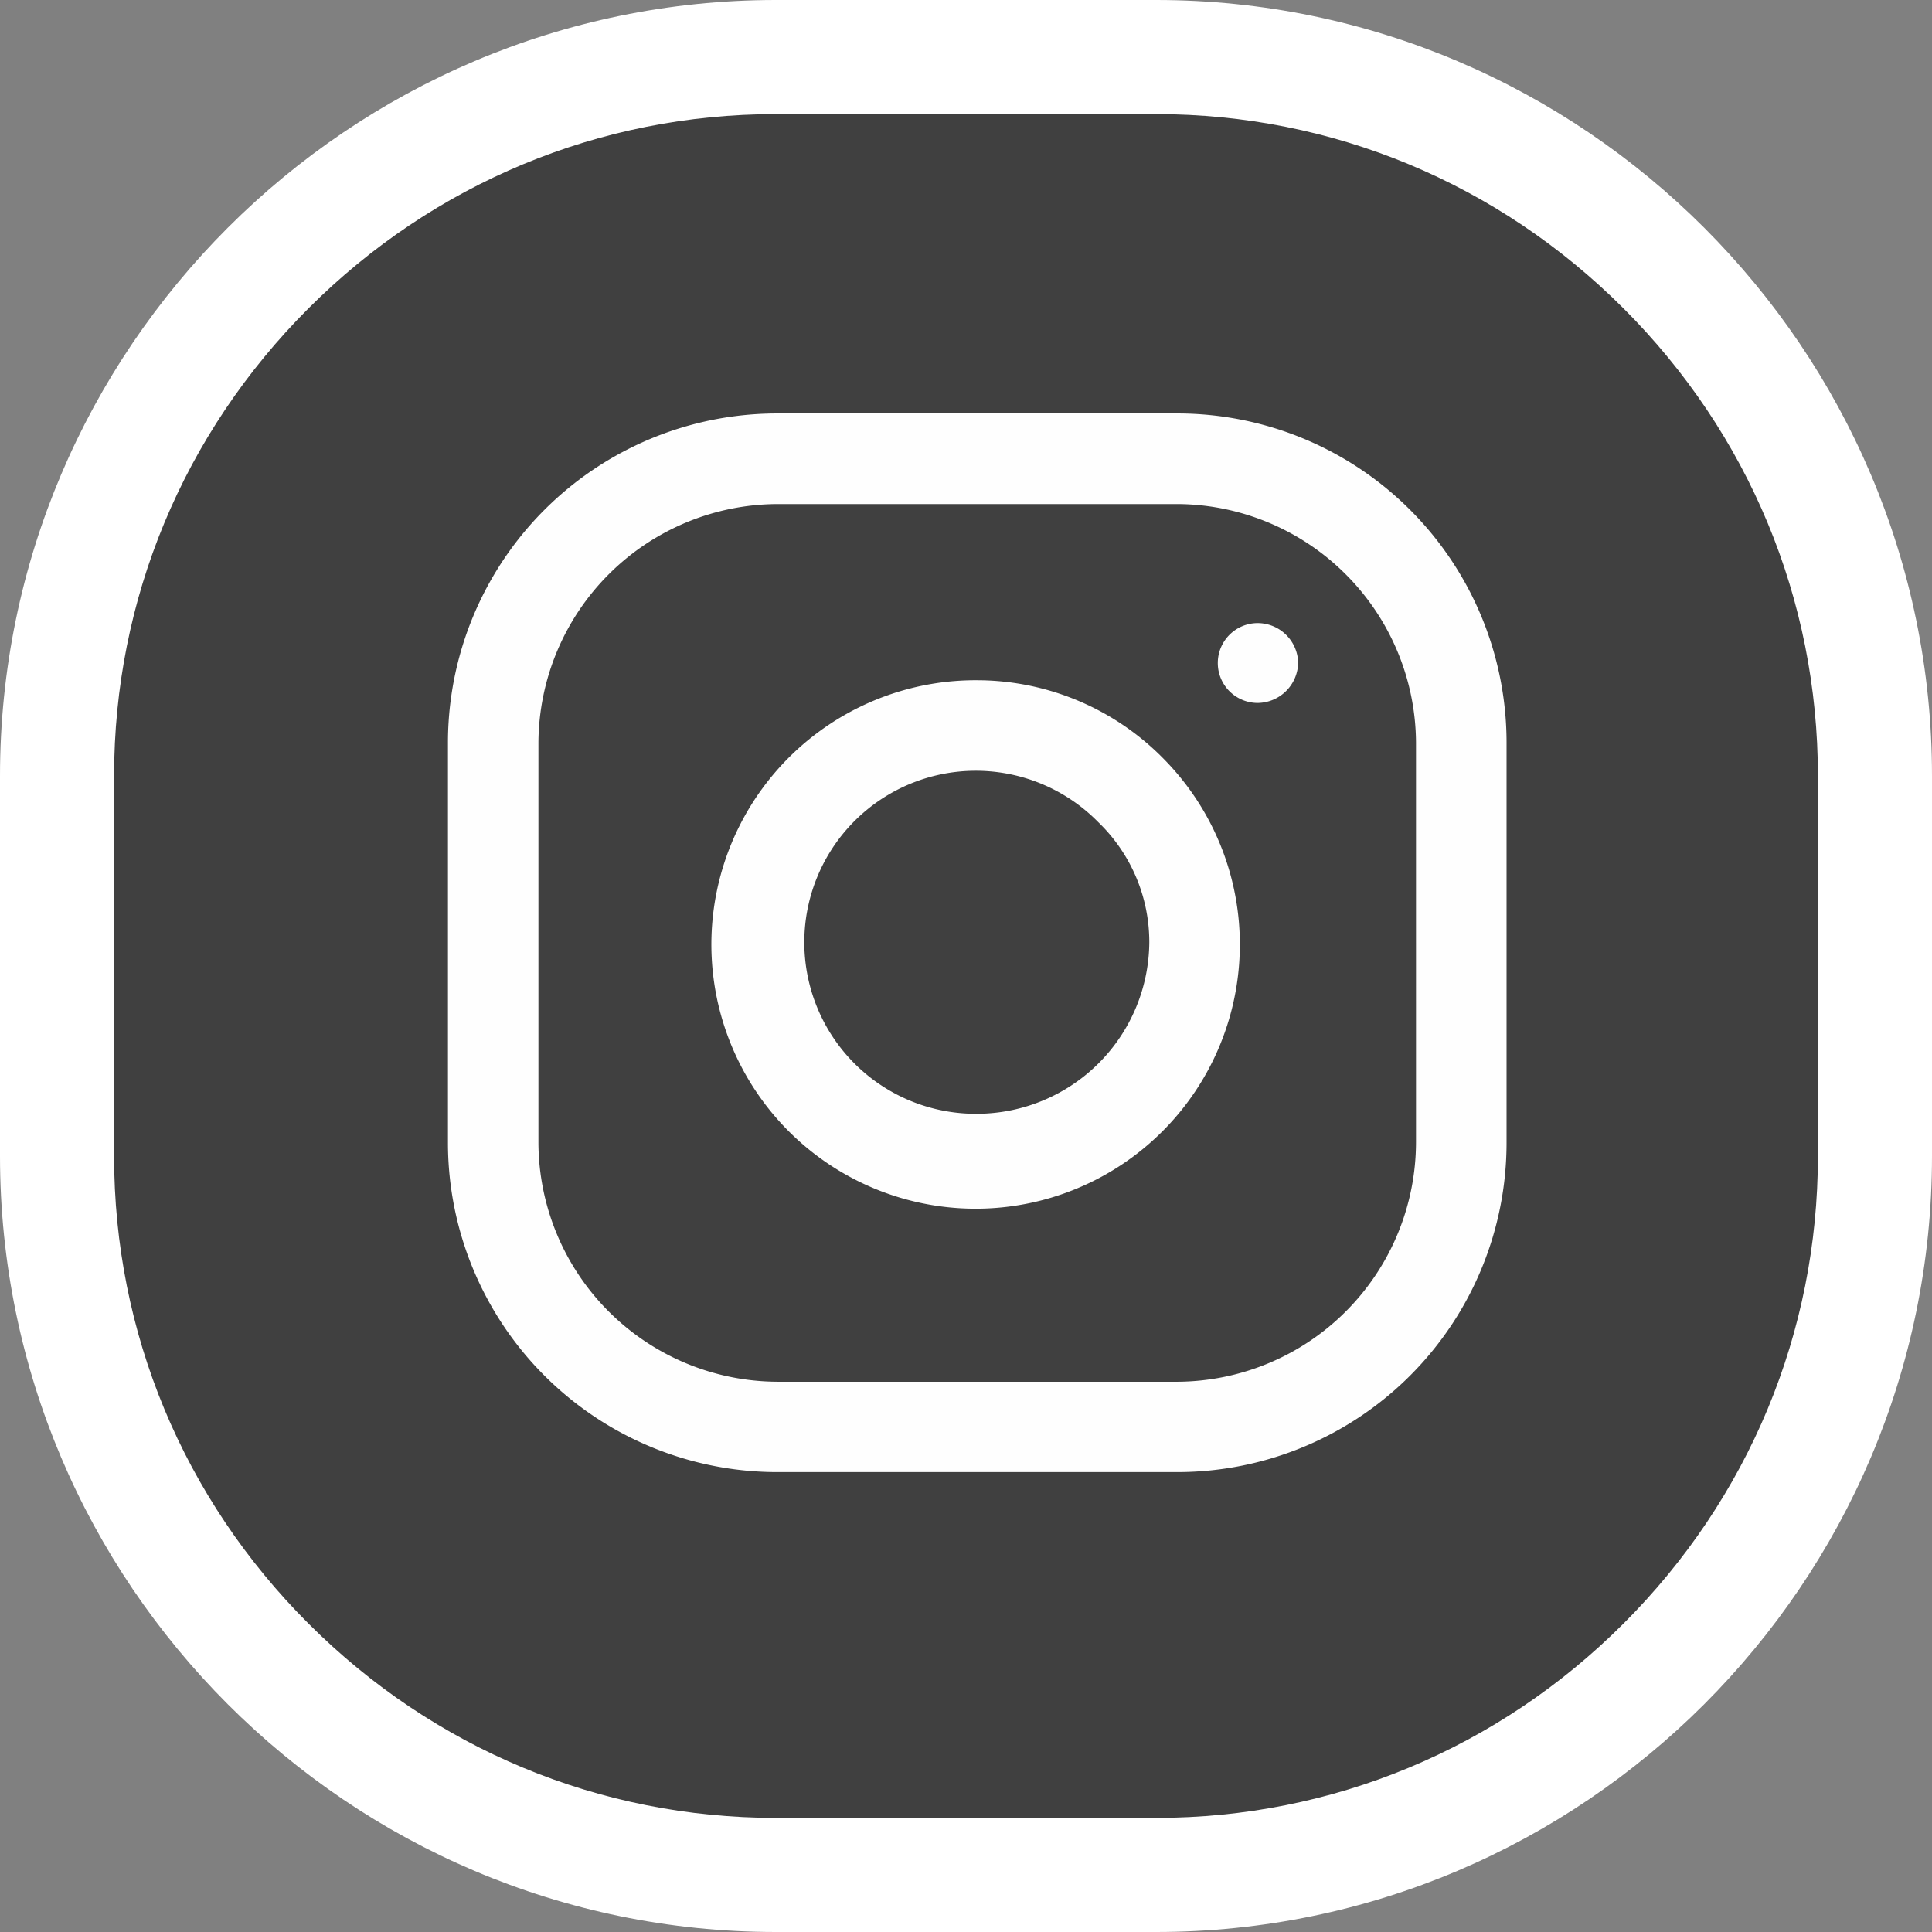 <svg xmlns="http://www.w3.org/2000/svg" width="50.802" height="50.802" viewBox="0 0 50.802 50.802">
  <rect x="0" y="0" width="50.802" height="50.802" fill="#808080" stroke="none"/>
  <defs>
    <style>
      .cls-1 {
        fill: rgba(0,0,0,0.5);
      }

      .cls-1, .cls-2 {
        fill-rule: evenodd;
      }

      .cls-2 {
        fill: #fefefe;
      }

      .cls-3, .cls-4 {
        stroke: none;
      }

      .cls-4 {
        fill: #fff;
      }
    </style>
  </defs>
  <g id="Instagram" transform="translate(0 0)">
    <g id="Path_943" data-name="Path 943" class="cls-1" transform="translate(-6073 -8445)">
      <path class="cls-3" d="M 6103.4 8494.302 L 6093.401 8494.302 C 6090.859 8494.302 6088.39 8493.801 6086.062 8492.812 C 6083.812 8491.857 6081.789 8490.491 6080.049 8488.752 C 6078.31 8487.012 6076.943 8484.989 6075.989 8482.739 C 6075 8480.411 6074.5 8477.941 6074.5 8475.399 L 6074.5 8465.401 C 6074.5 8462.859 6075 8460.39 6075.989 8458.062 C 6076.943 8455.812 6078.31 8453.79 6080.049 8452.05 C 6081.789 8450.311 6083.812 8448.944 6086.062 8447.989 C 6088.39 8447.001 6090.859 8446.5 6093.401 8446.5 L 6103.4 8446.5 C 6105.942 8446.5 6108.412 8447.001 6110.74 8447.989 C 6112.989 8448.944 6115.012 8450.311 6116.752 8452.05 C 6118.492 8453.79 6119.858 8455.812 6120.812 8458.062 C 6121.801 8460.39 6122.302 8462.859 6122.302 8465.401 L 6122.302 8475.399 C 6122.302 8477.941 6121.801 8480.411 6120.812 8482.739 C 6119.858 8484.989 6118.492 8487.012 6116.752 8488.752 C 6115.012 8490.491 6112.989 8491.857 6110.74 8492.812 C 6108.412 8493.801 6105.942 8494.302 6103.4 8494.302 Z"/>
      <path class="cls-4" d="M 6093.401 8448 C 6088.771 8448 6084.406 8449.815 6081.11 8453.11 C 6077.814 8456.406 6076 8460.771 6076 8465.401 L 6076 8475.399 C 6076 8480.03 6077.814 8484.396 6081.11 8487.691 C 6084.406 8490.986 6088.771 8492.802 6093.401 8492.802 L 6103.4 8492.802 C 6108.03 8492.802 6112.396 8490.986 6115.691 8487.691 C 6118.987 8484.396 6120.802 8480.03 6120.802 8475.399 L 6120.802 8465.401 C 6120.802 8460.771 6118.987 8456.406 6115.691 8453.11 C 6112.396 8449.815 6108.03 8448 6103.4 8448 L 6093.401 8448 M 6093.401 8445 L 6103.4 8445 C 6114.631 8445 6123.802 8454.171 6123.802 8465.401 L 6123.802 8475.399 C 6123.802 8486.631 6114.631 8495.802 6103.4 8495.802 L 6093.401 8495.802 C 6082.17 8495.802 6073 8486.631 6073 8475.399 L 6073 8465.401 C 6073 8454.171 6082.17 8445 6093.401 8445 Z"/>
    </g>
    <path id="Path_948" data-name="Path 948" class="cls-2" d="M9726.194,8970h-10.521a8.657,8.657,0,0,0-8.673,8.643v10.52a8.661,8.661,0,0,0,8.673,8.674h10.521a8.661,8.661,0,0,0,8.642-8.674v-10.52a8.657,8.657,0,0,0-8.642-8.643Zm3.162,6.544a1.069,1.069,0,0,0-1.063-1.032,1.049,1.049,0,1,0,0,2.1A1.076,1.076,0,0,0,9729.356,8976.544Zm-8.423.471a6.948,6.948,0,1,0,4.854,2.034A6.883,6.883,0,0,0,9720.934,8977.015Zm0,11.4a4.51,4.51,0,1,1,3.163-7.672,4.379,4.379,0,0,1,1.346,3.162,4.543,4.543,0,0,1-4.509,4.51Zm11.522.751a6.307,6.307,0,0,1-6.262,6.295h-10.521a6.308,6.308,0,0,1-6.293-6.295v-10.52a6.31,6.31,0,0,1,6.293-6.264h10.521a6.309,6.309,0,0,1,6.262,6.264Z" transform="translate(-9695.221 -8959.128)"/>
  </g>
</svg>
